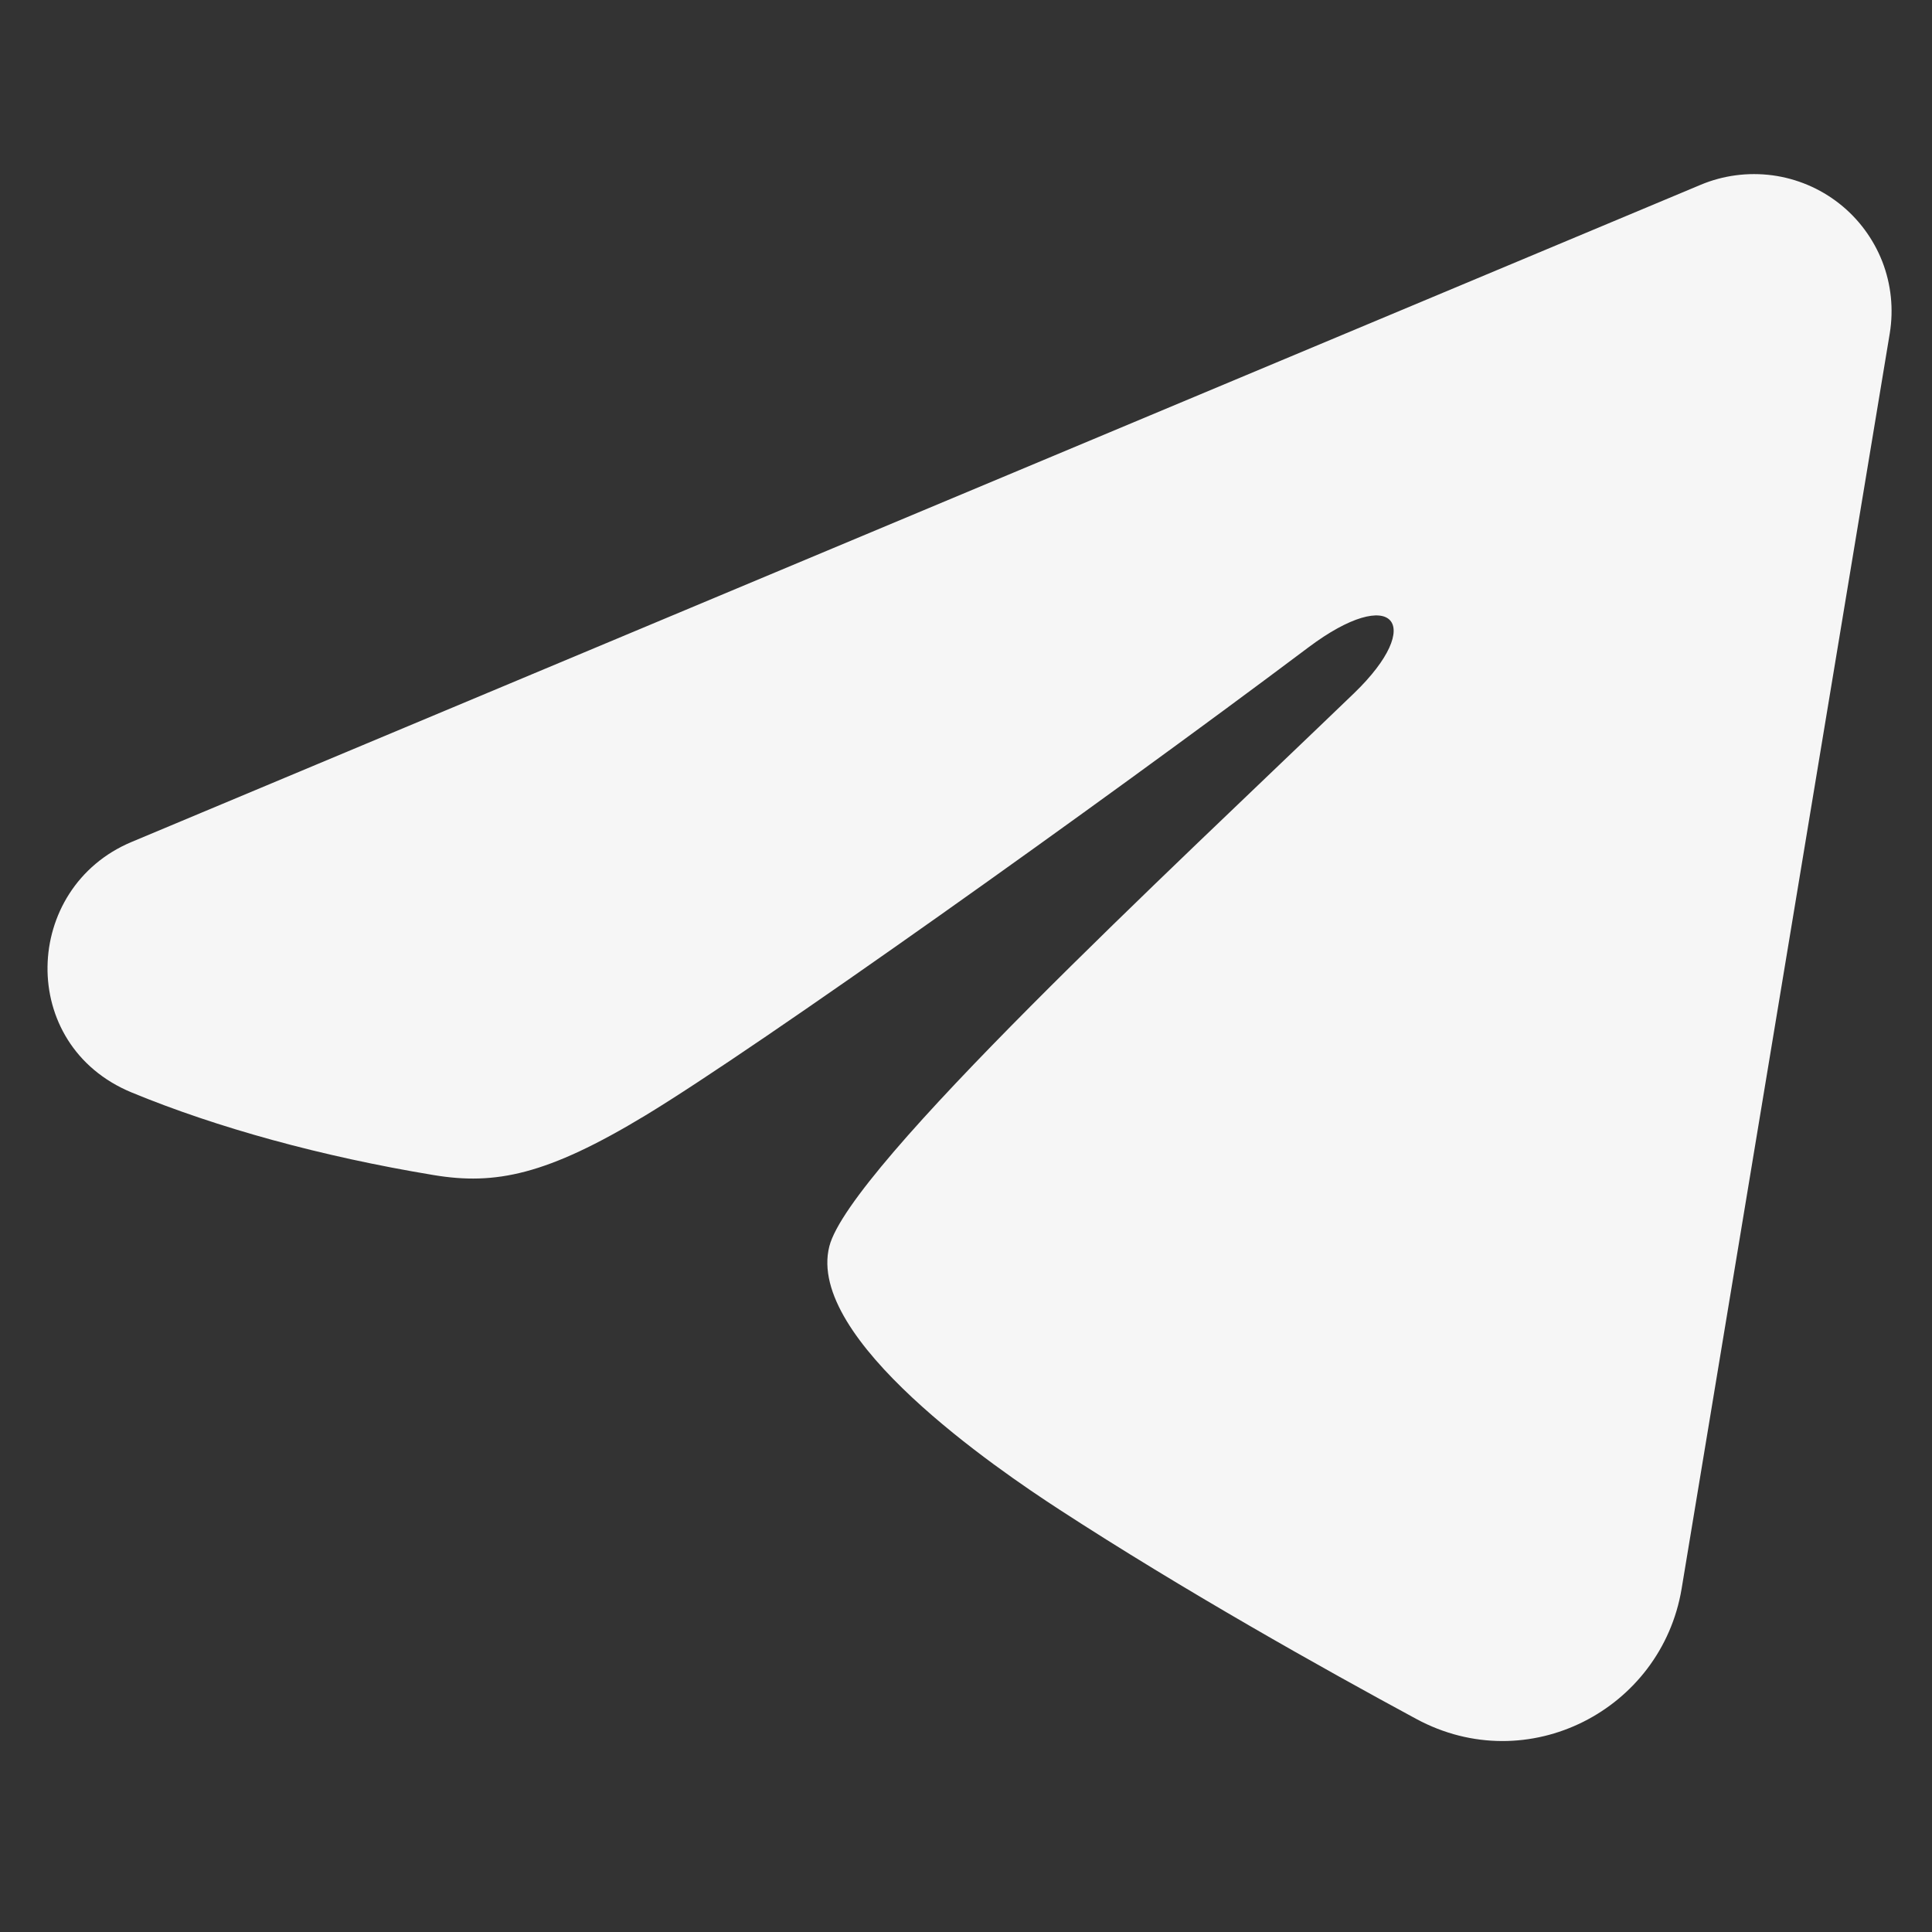 <?xml version="1.0" encoding="UTF-8"?> <svg xmlns="http://www.w3.org/2000/svg" width="27" height="27" viewBox="0 0 27 27" fill="none"><rect x="0" y="0" width="27" height="27" fill="#333333" stroke="none"/><path fill-rule="evenodd" clip-rule="evenodd" d="M23.766 2.583C24.082 2.45 24.429 2.405 24.77 2.45C25.111 2.496 25.433 2.632 25.703 2.844C25.973 3.056 26.18 3.336 26.305 3.654C26.429 3.973 26.465 4.319 26.41 4.657L23.501 22.202C23.219 23.895 21.352 24.865 19.792 24.022C18.487 23.317 16.548 22.23 14.804 21.096C13.932 20.529 11.261 18.711 11.59 17.418C11.872 16.312 16.36 12.157 18.924 9.687C19.93 8.716 19.471 8.156 18.283 9.049C15.331 11.266 10.592 14.636 9.025 15.585C7.643 16.422 6.922 16.565 6.061 16.422C4.489 16.162 3.031 15.759 1.841 15.268C0.233 14.605 0.311 12.406 1.84 11.766L23.766 2.583Z" fill="#F6F6F6"></path></svg> 